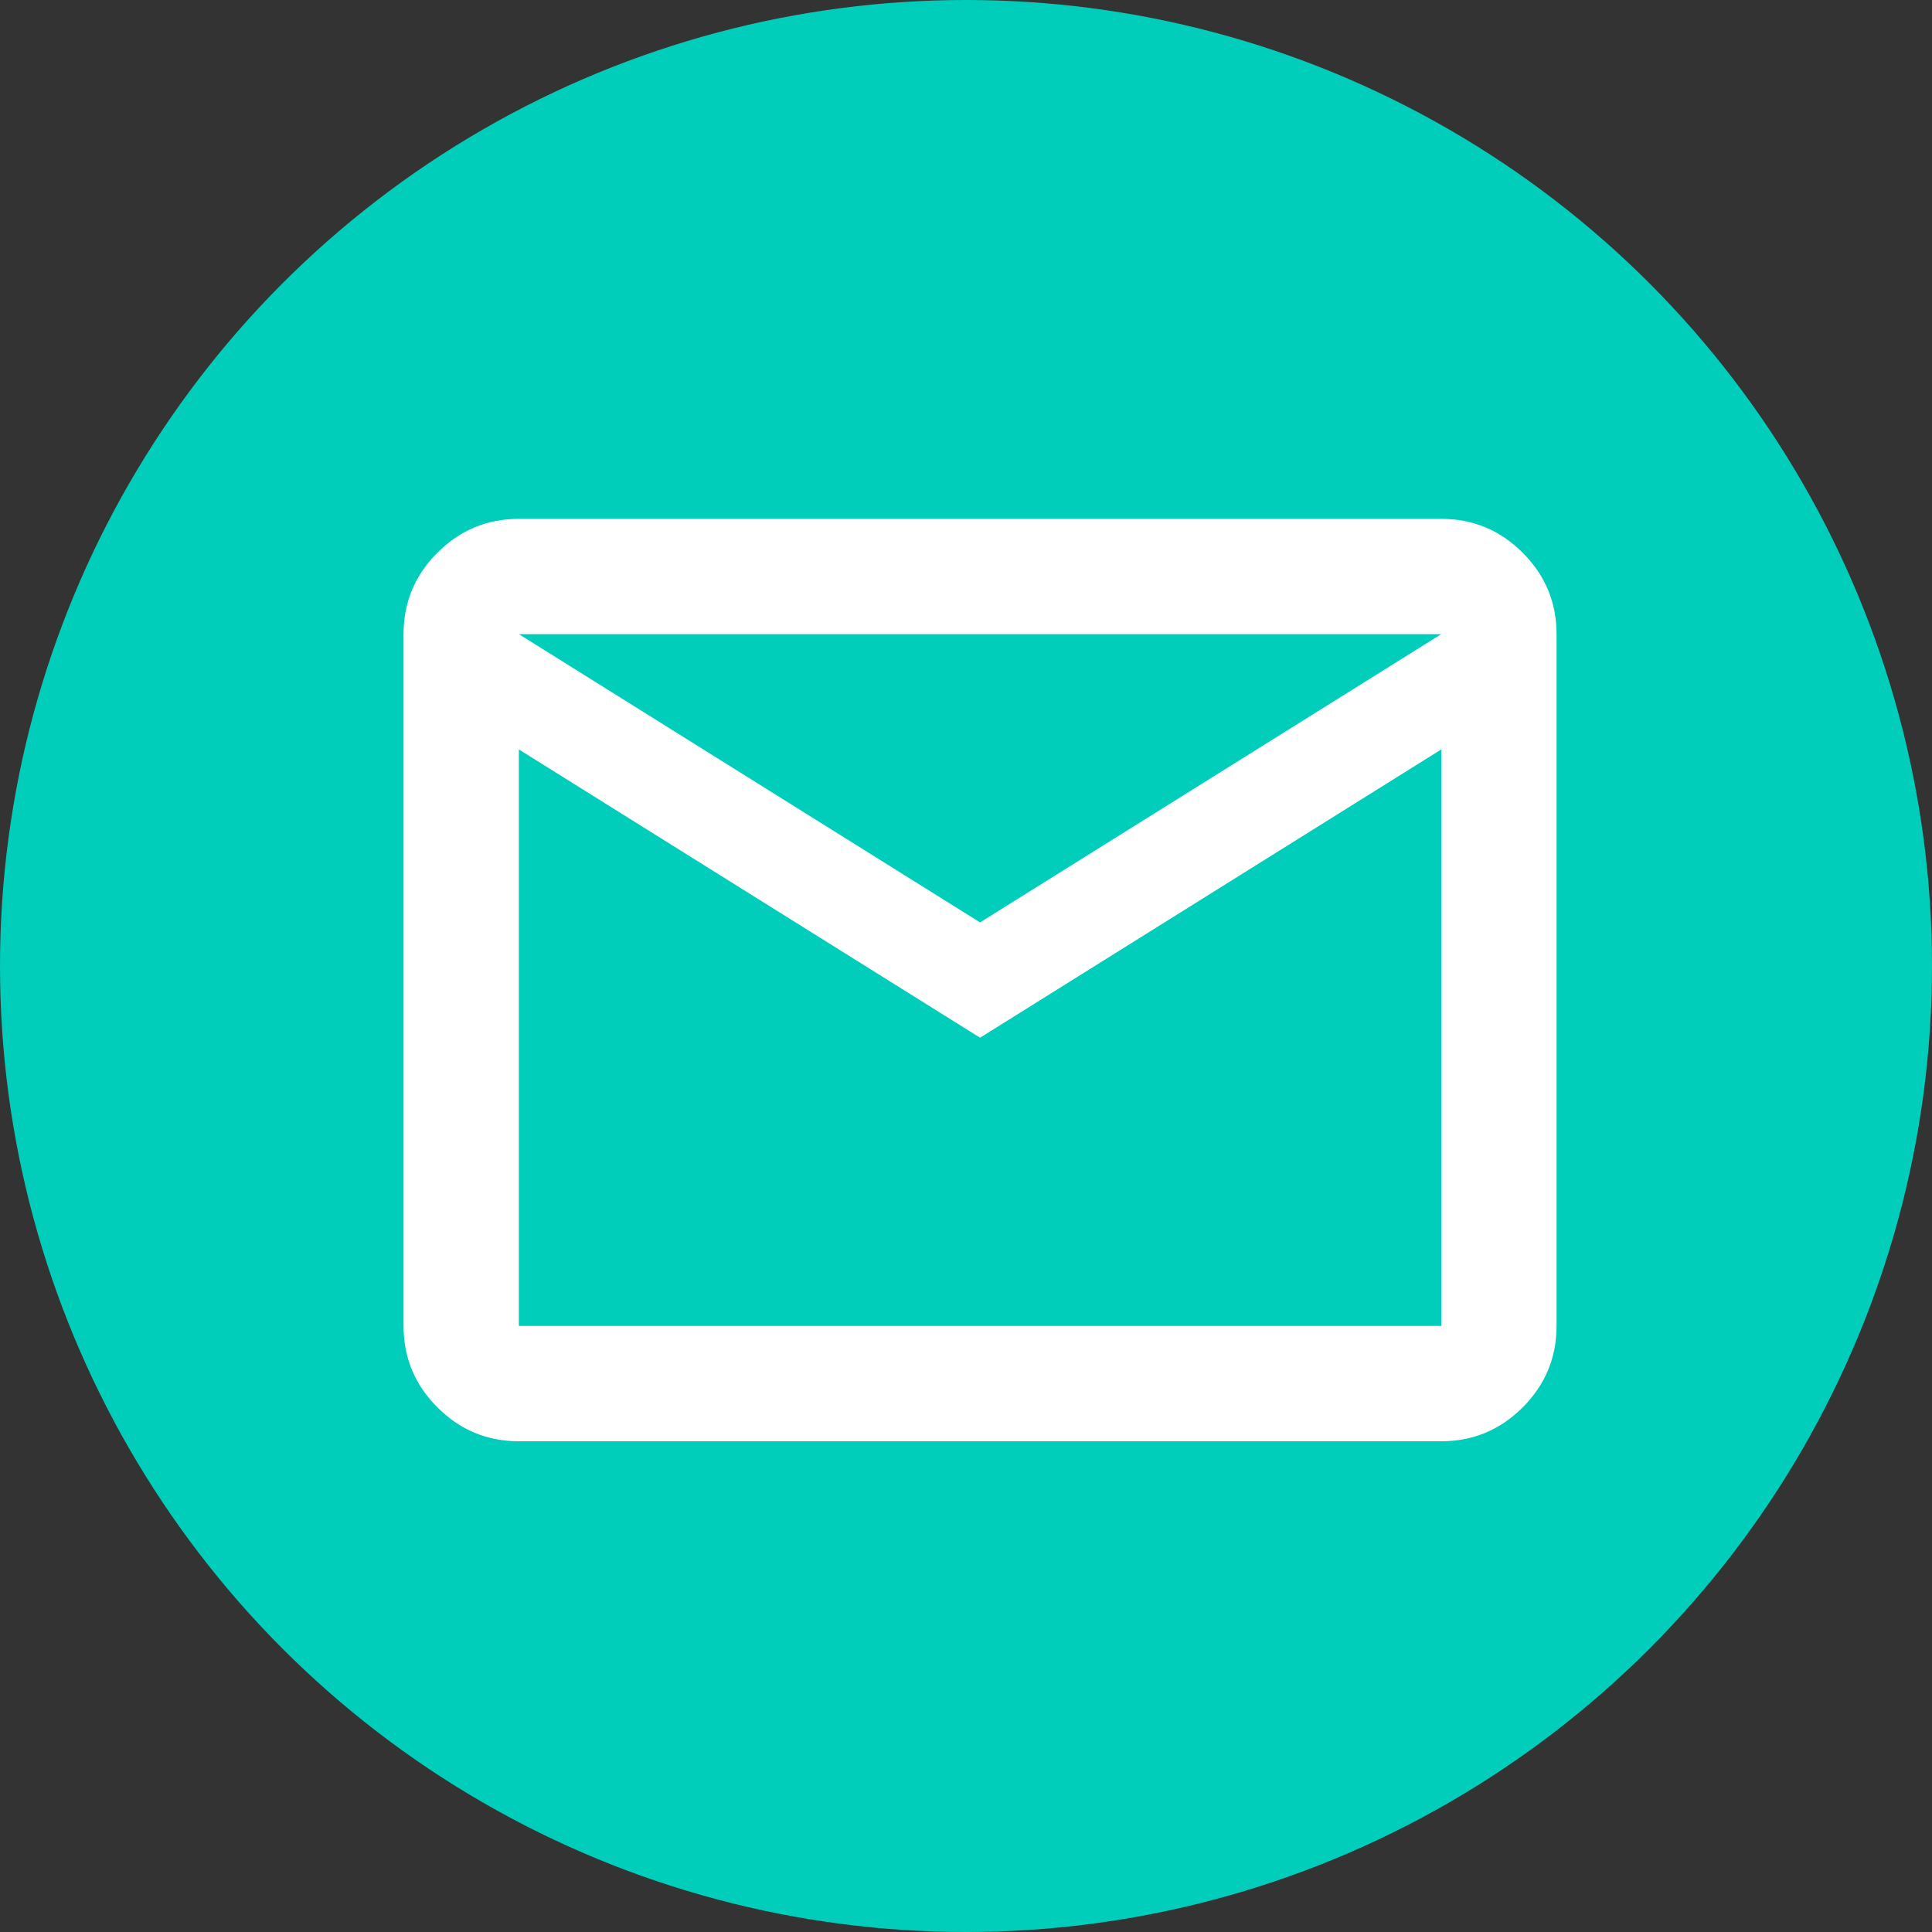 <svg width="43" height="43" viewBox="0 0 43 43" fill="none" xmlns="http://www.w3.org/2000/svg">
<rect x="0" y="0" width="43" height="43" fill="#333333" stroke="none"/>
<circle cx="21.5" cy="21.5" r="21.5" fill="#00CEBA"/>
<path d="M11.548 32.078C10.842 32.078 10.238 31.826 9.736 31.324C9.233 30.821 8.982 30.217 8.982 29.511V14.114C8.982 13.408 9.233 12.804 9.736 12.302C10.238 11.799 10.842 11.548 11.548 11.548H32.078C32.783 11.548 33.387 11.799 33.89 12.302C34.392 12.804 34.644 13.408 34.644 14.114V29.511C34.644 30.217 34.392 30.821 33.89 31.324C33.387 31.826 32.783 32.078 32.078 32.078H11.548ZM21.813 23.096L11.548 16.68V29.511H32.078V16.68L21.813 23.096ZM21.813 20.53L32.078 14.114H11.548L21.813 20.53ZM11.548 16.68V14.114V29.511V16.68Z" fill="white"/>
</svg>
